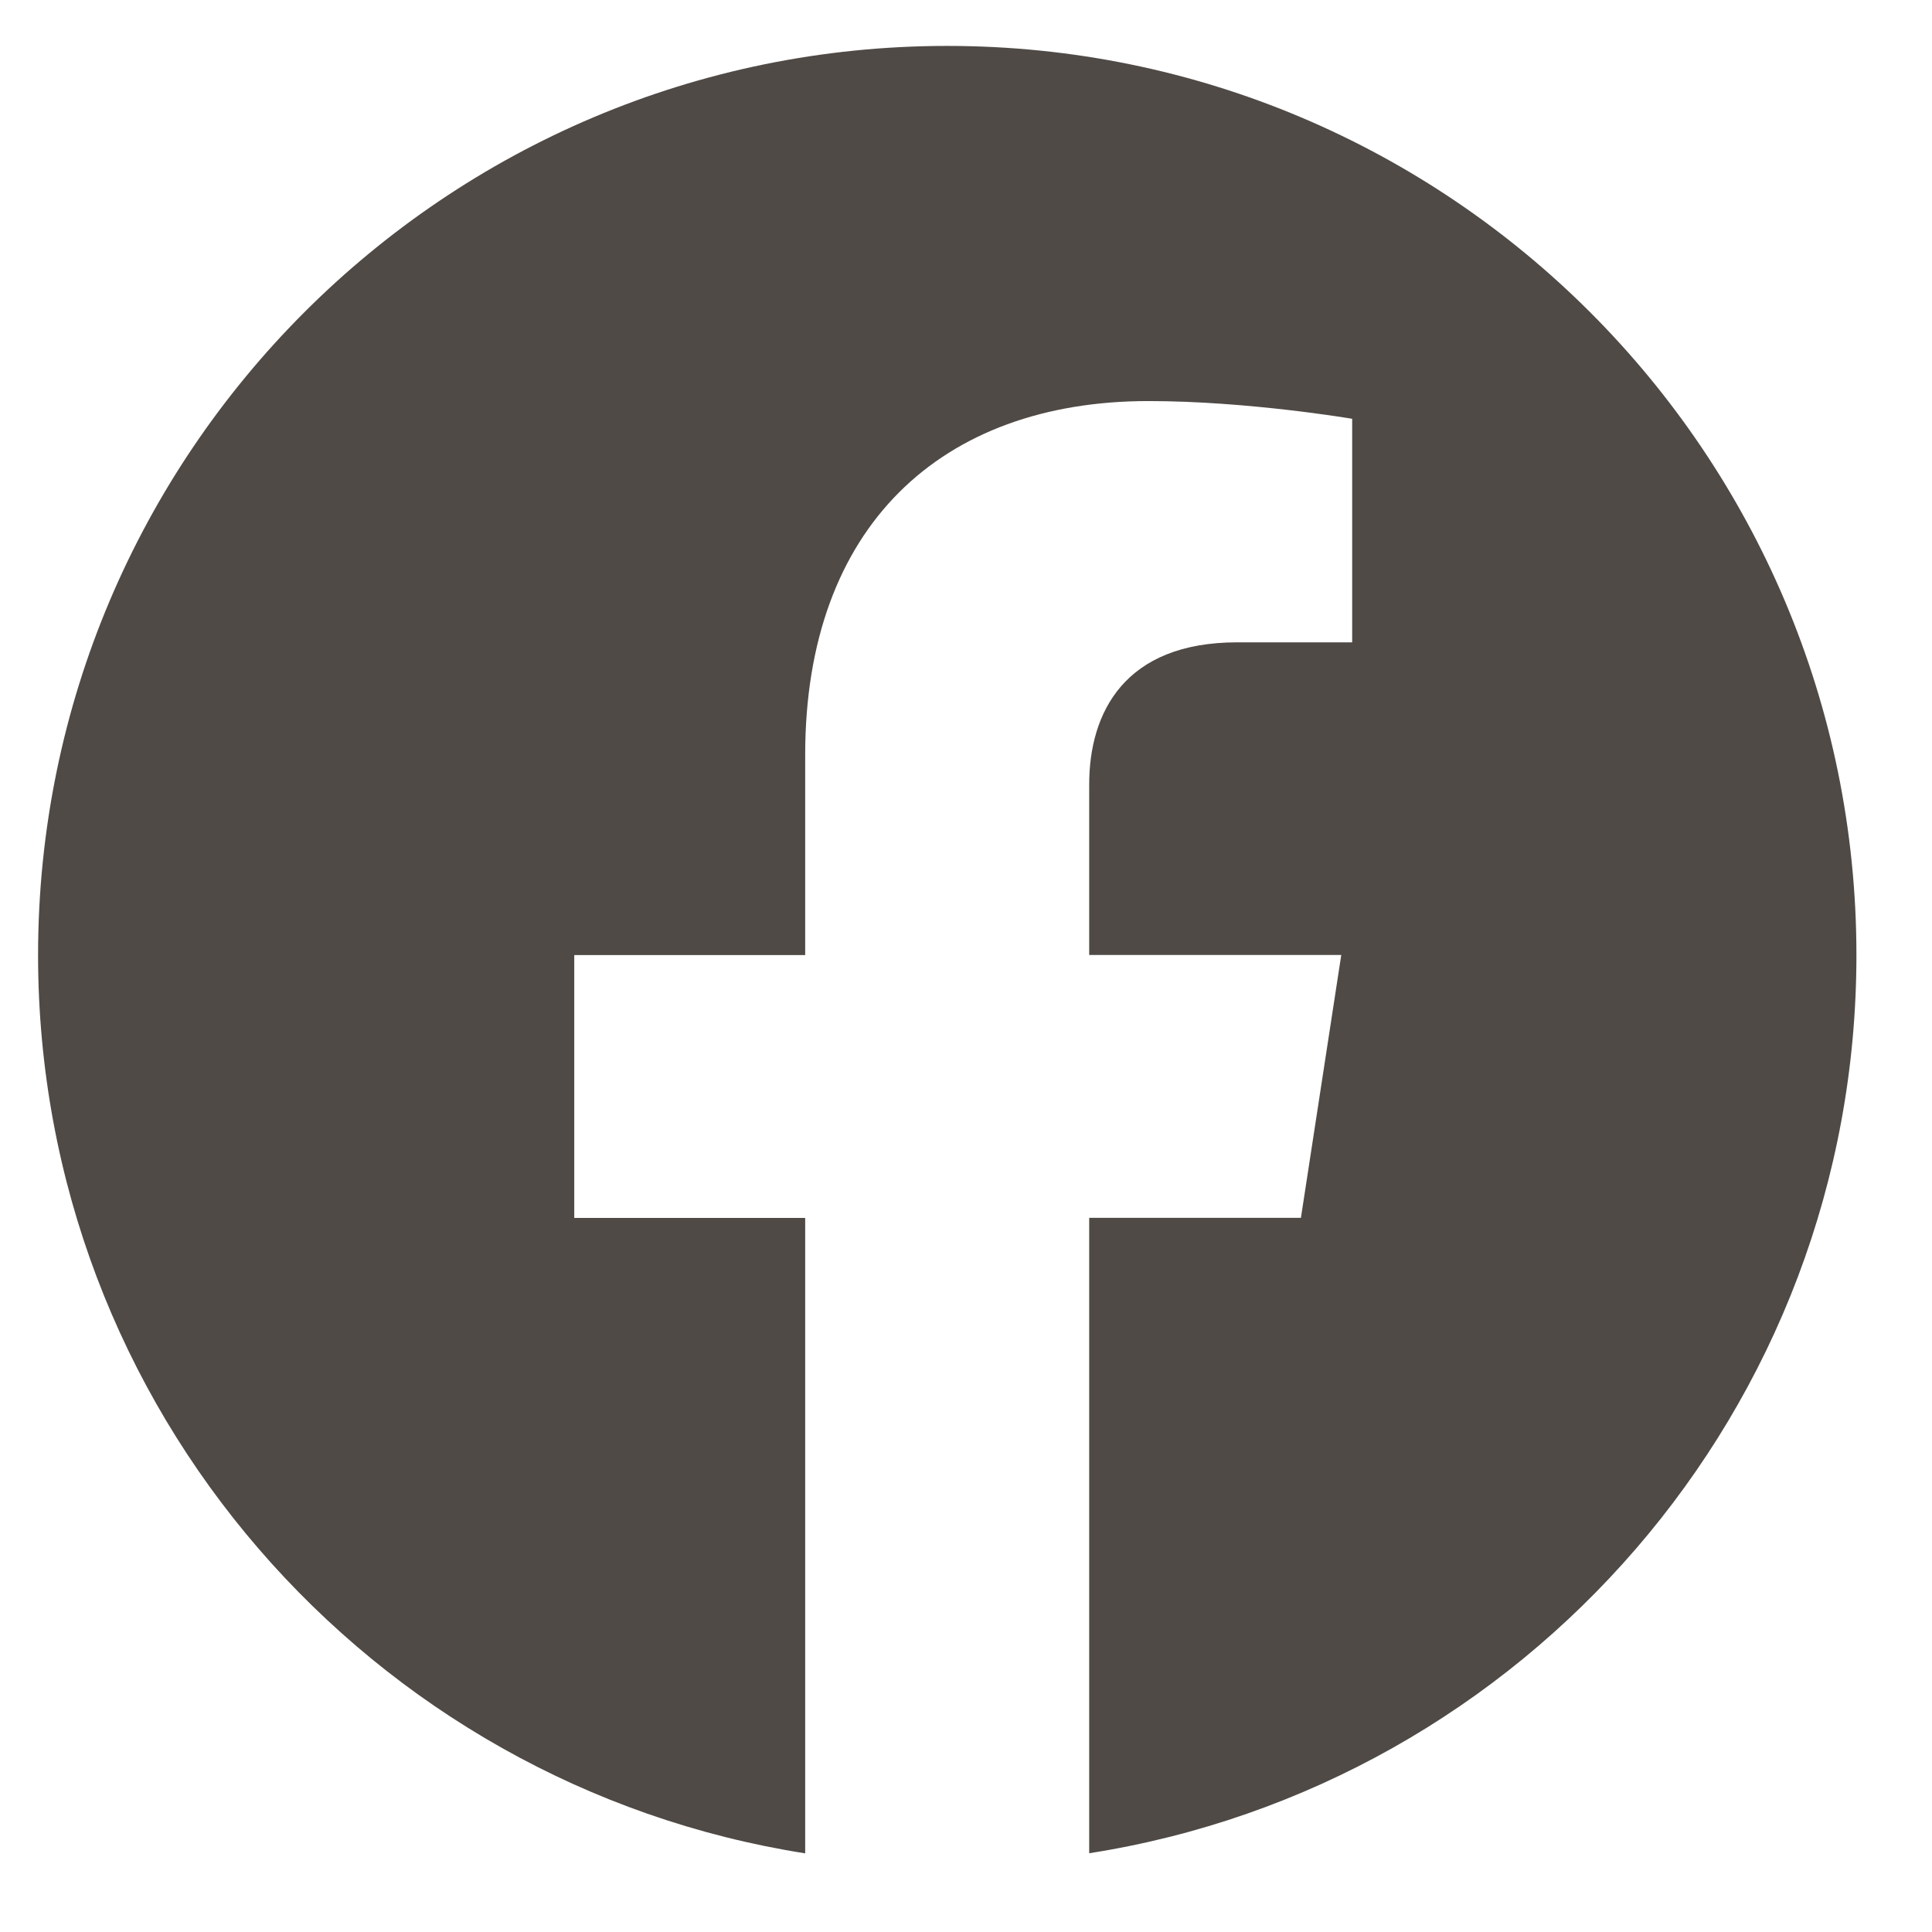 <svg width="17" height="17" viewBox="0 0 17 17" fill="none" xmlns="http://www.w3.org/2000/svg">
<path d="M8.335 0.404C3.917 0.404 0.335 3.986 0.335 8.404C0.335 12.397 3.26 15.706 7.085 16.308V10.717H5.053V8.404H7.085V6.642C7.085 4.635 8.28 3.529 10.106 3.529C10.981 3.529 11.898 3.685 11.898 3.685V5.652H10.887C9.895 5.652 9.584 6.27 9.584 6.903V8.403H11.802L11.447 10.716H9.584V16.307C13.41 15.708 16.335 12.398 16.335 8.404C16.335 3.986 12.753 0.404 8.335 0.404Z" fill="#4F4A46"/>
</svg>
